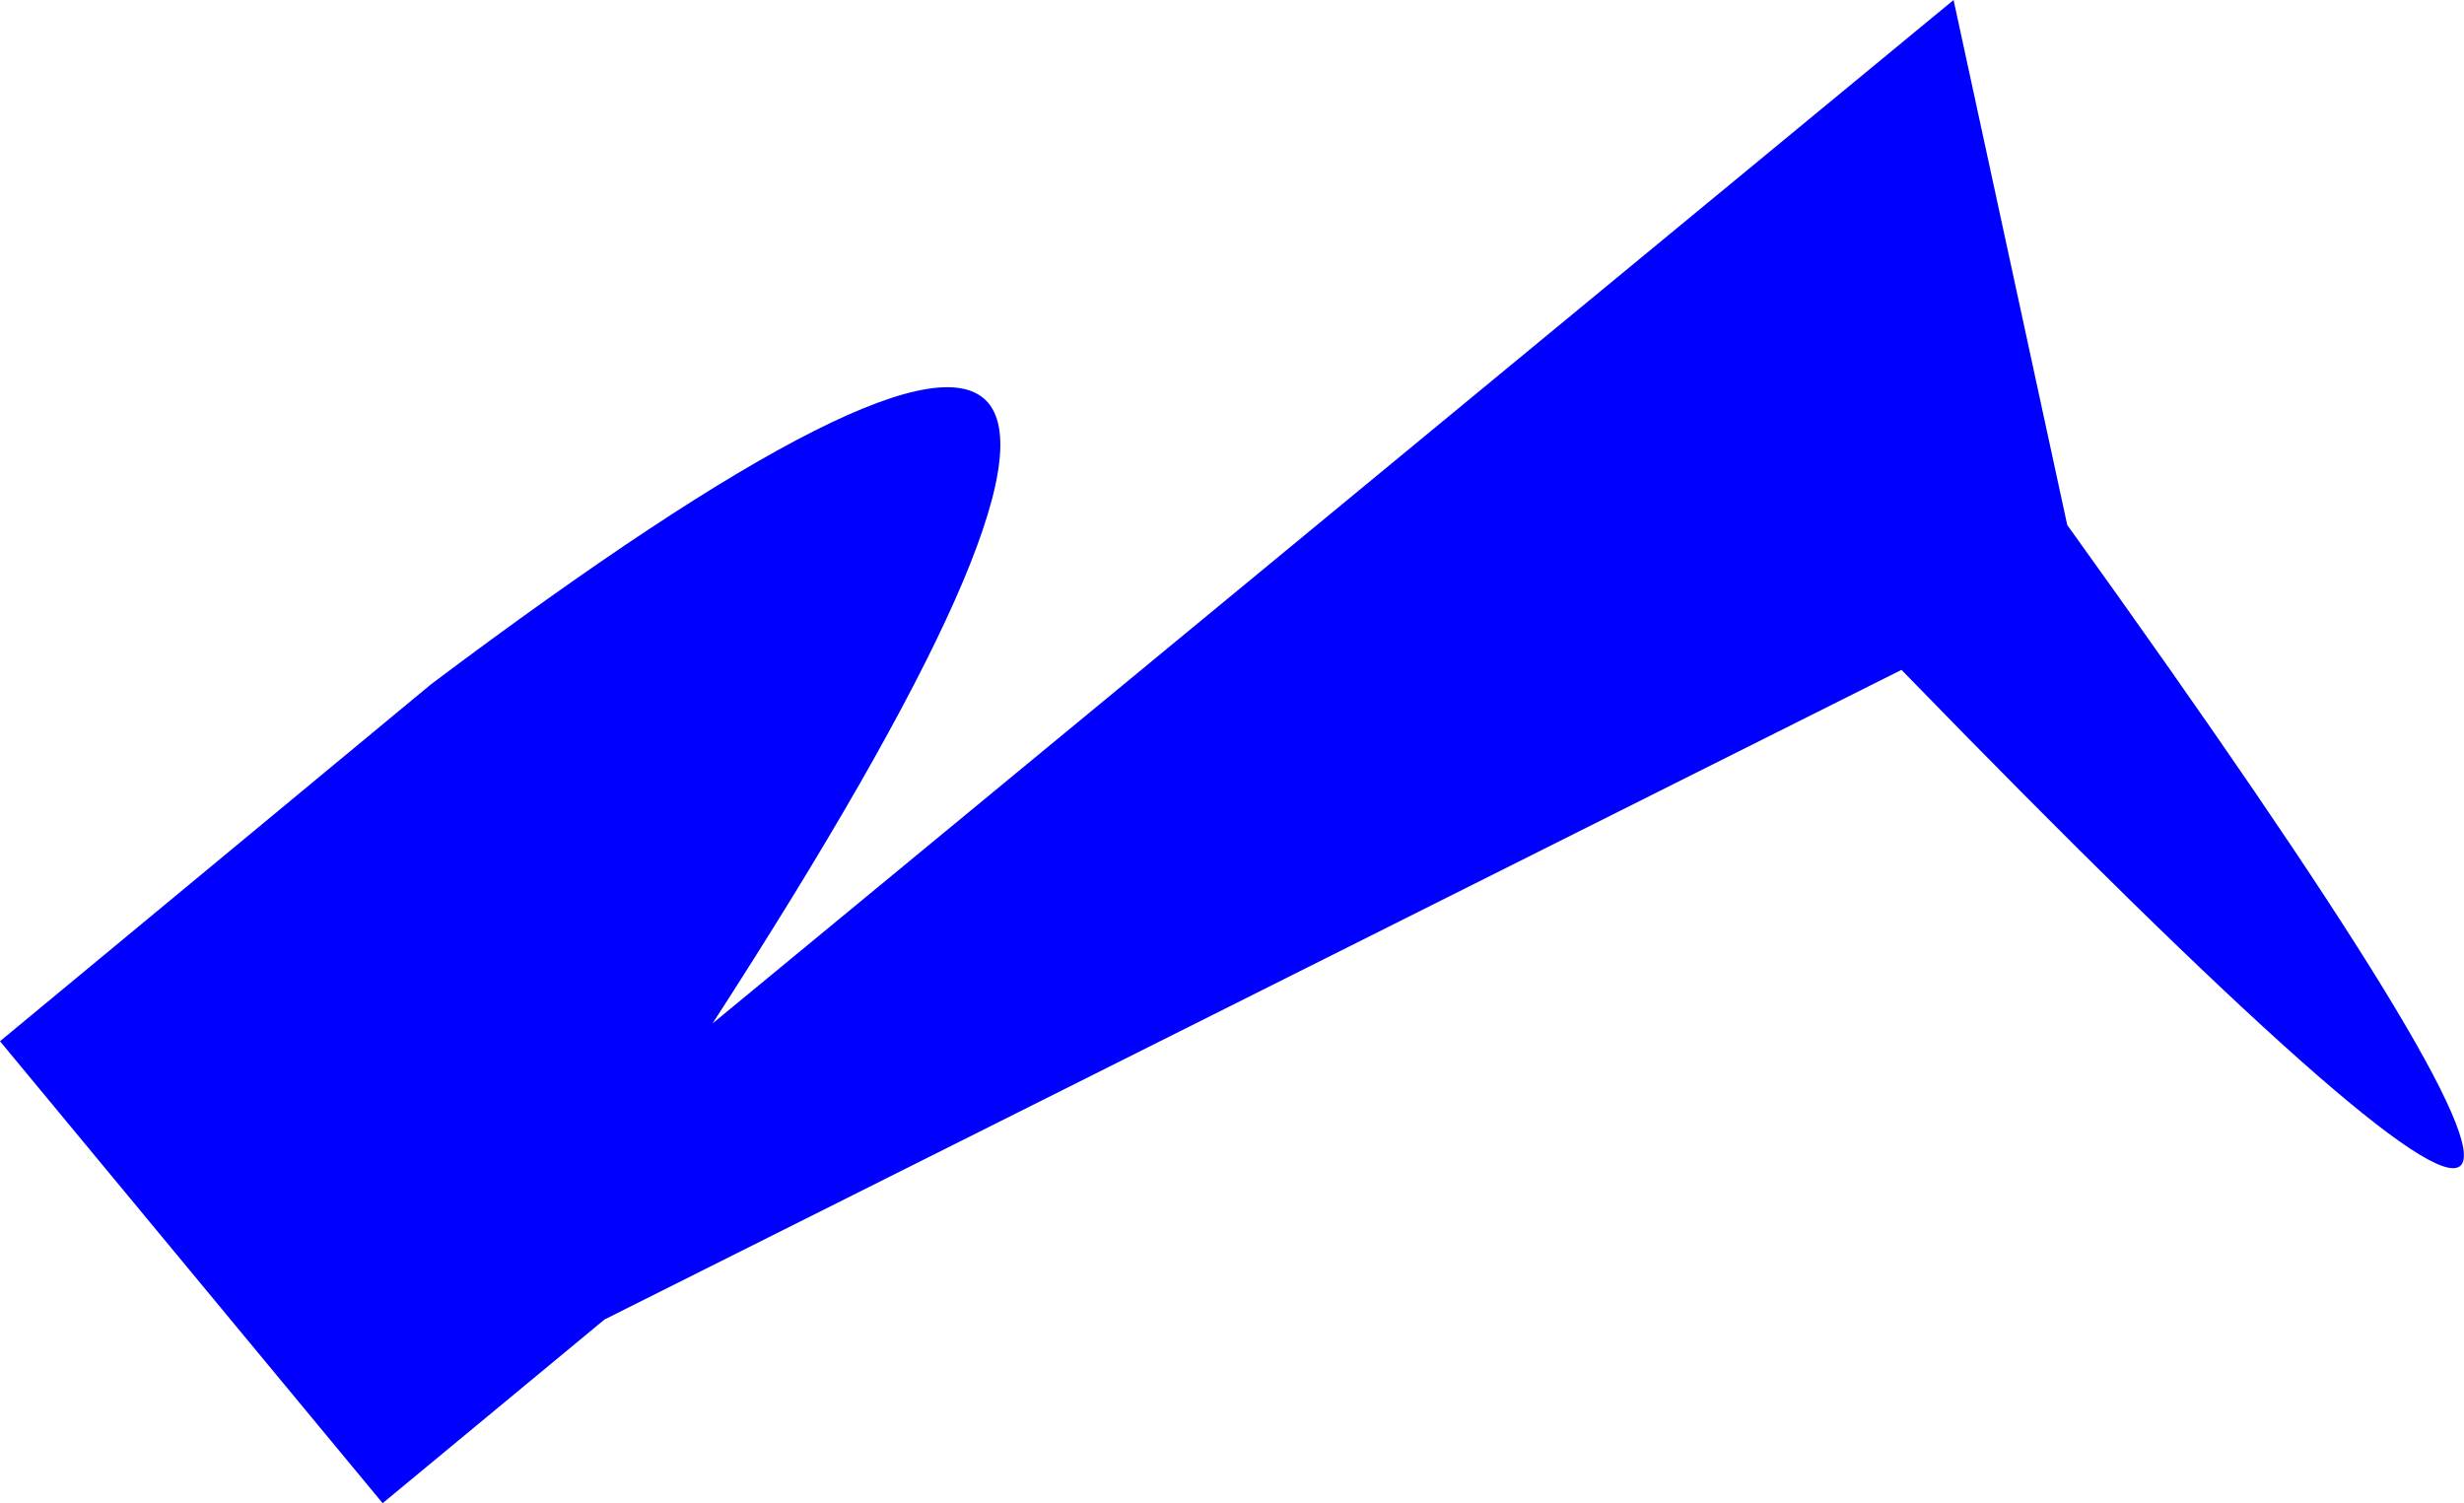 <?xml version="1.0" encoding="UTF-8" standalone="no"?>
<svg xmlns:xlink="http://www.w3.org/1999/xlink" height="452.95px" width="742.45px" xmlns="http://www.w3.org/2000/svg">
  <g transform="matrix(1.0, 0.0, 0.0, 1.0, 90.1, -109.15)">
    <path d="M532.8 267.35 Q794.65 631.75 482.85 311.0 L92.05 506.75 25.2 562.1 -90.1 422.9 39.9 315.25 Q333.25 94.9 124.6 417.55 L498.55 109.15 532.8 267.35" fill="#0000ff" fill-rule="evenodd" stroke="none"/>
  </g>
</svg>
